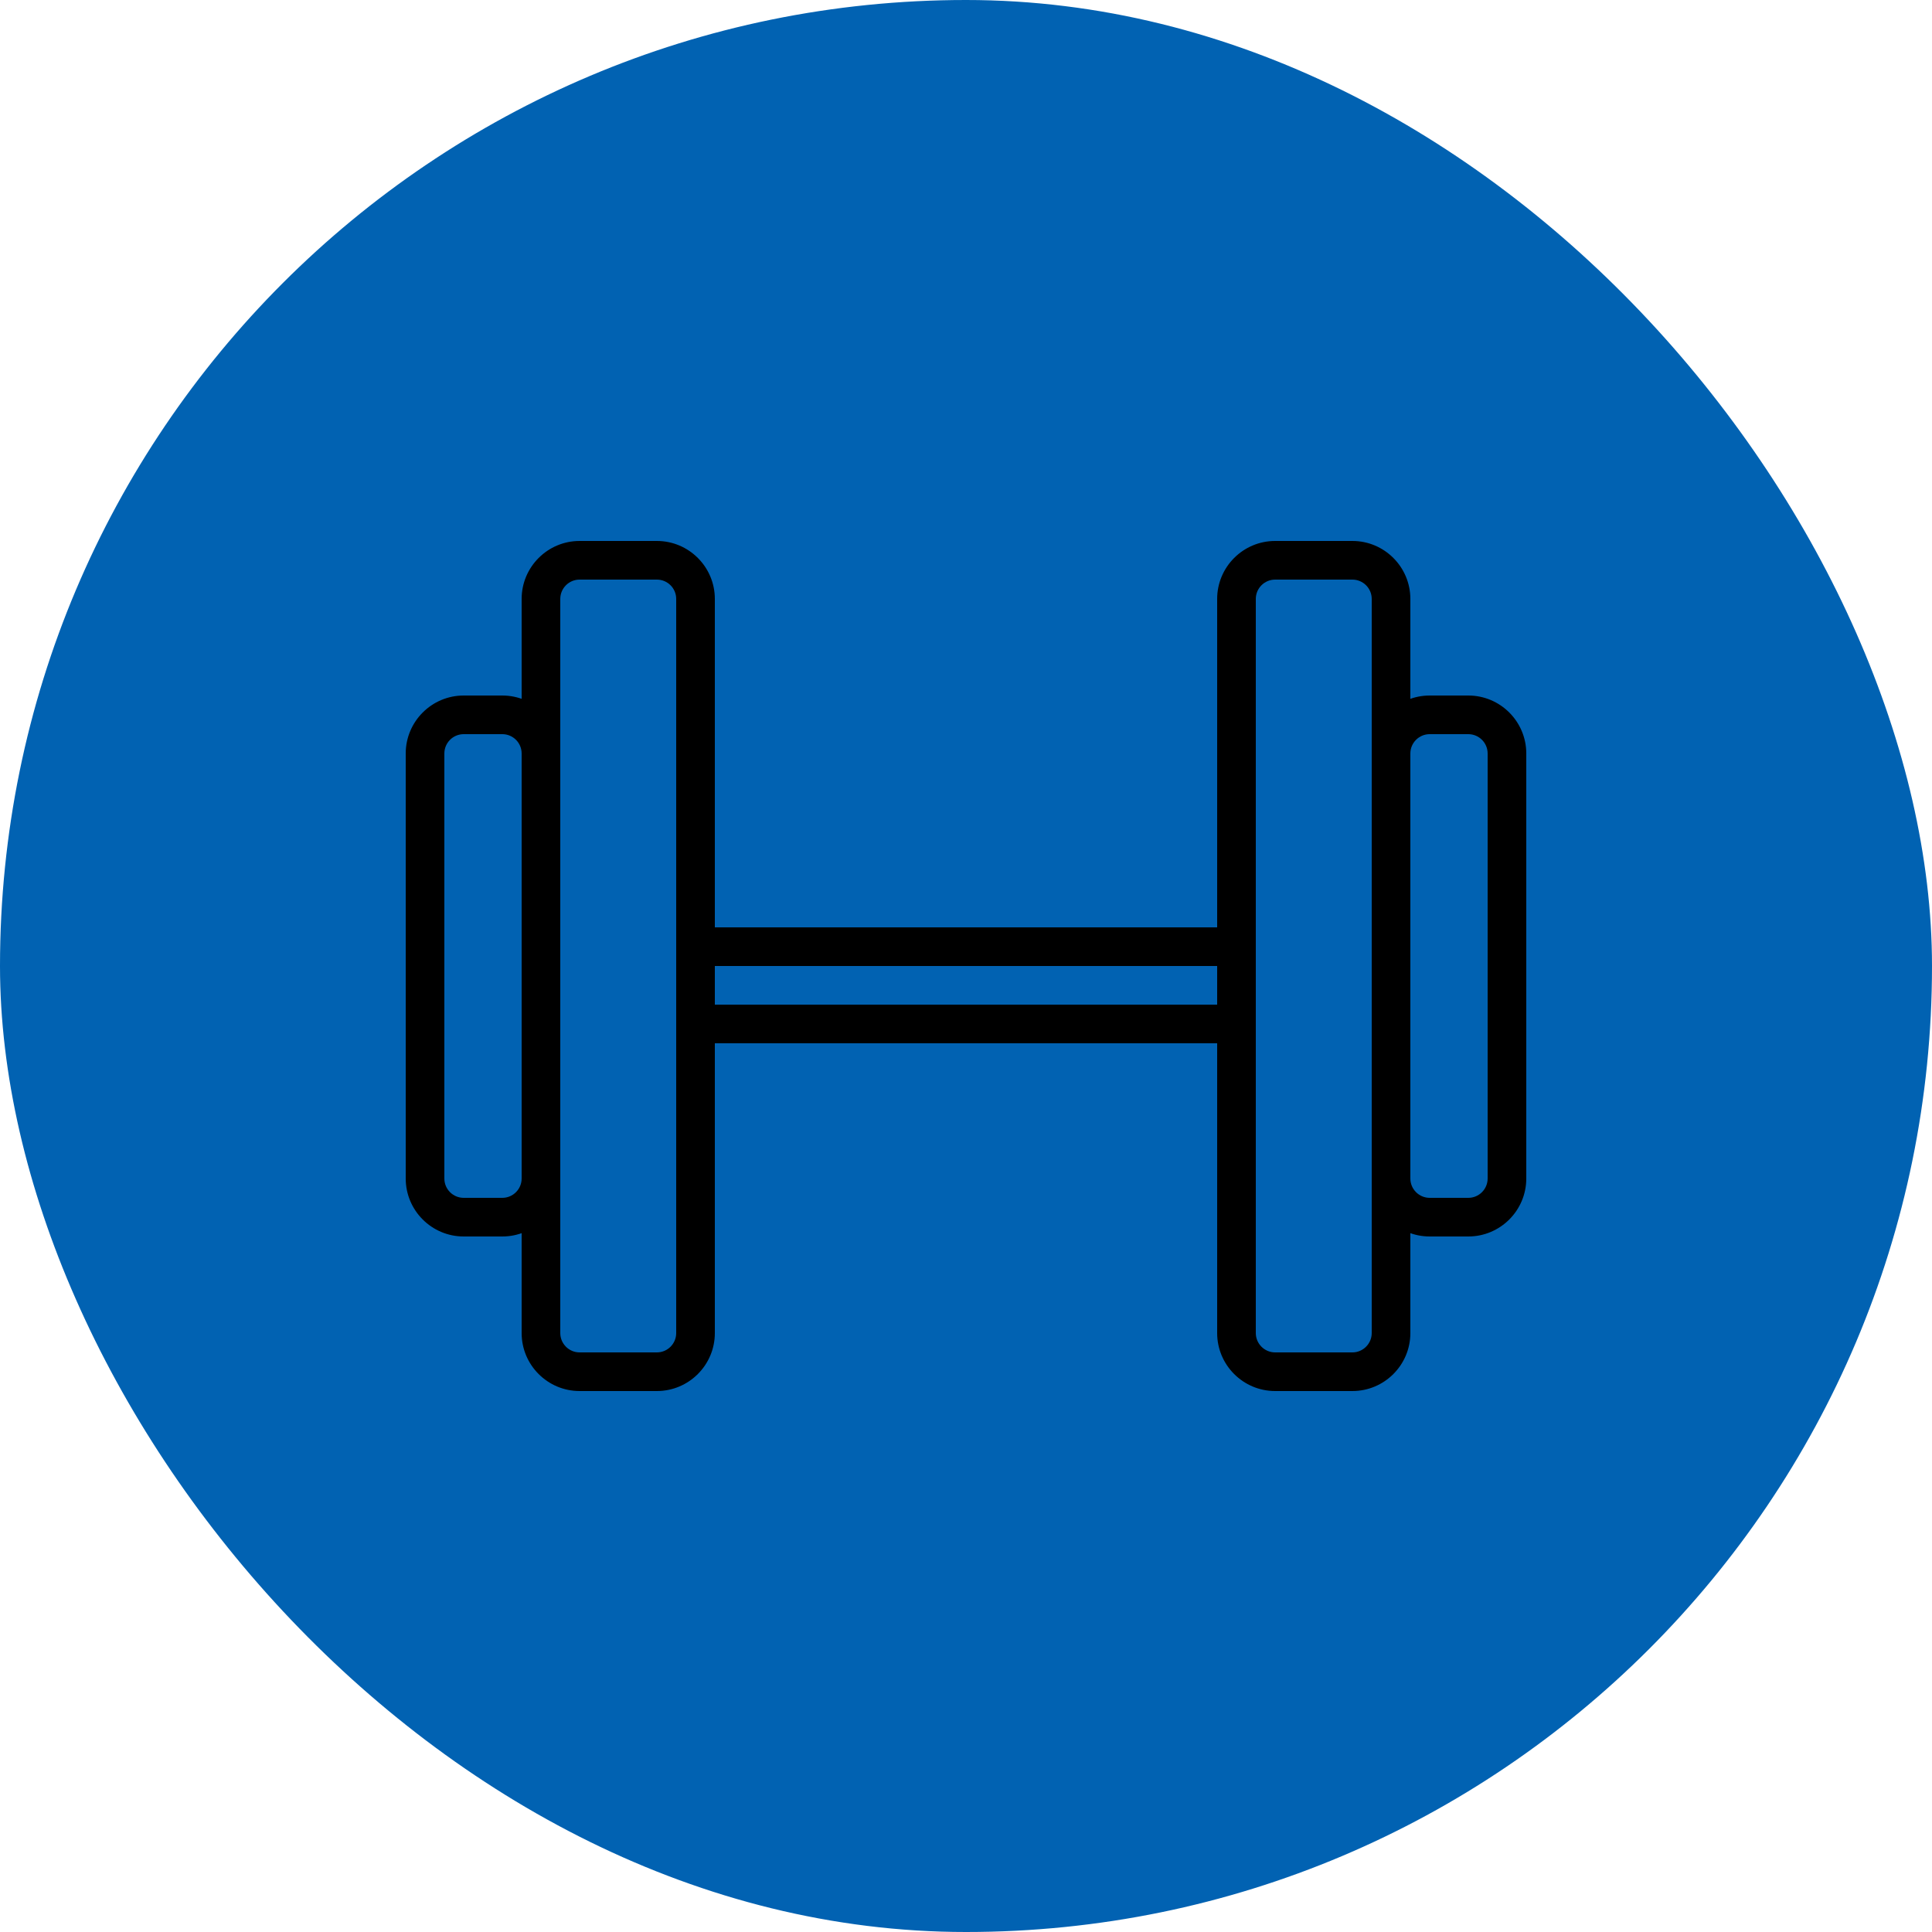 <svg class="svgicon css34" preserveAspectRatio="xMidYMid meet" xmlns="http://www.w3.org/2000/svg" viewBox="3 -3 30 30" style="border-radius: 50%;"><rect x="3" y="-3" width="30" height="30" style="fill: rgb(1, 98, 178)" rx="15" ry="15"></rect><g transform="scale(0.6) translate(10, 10)" transform-origin="3 -3"> <g><g><path d="M6,19H5c-0.827,0-1.5-0.673-1.5-1.5v-11C3.5,5.673,4.173,5,5,5h1c0.827,0,1.5,0.673,1.5,1.5v11C7.5,18.327,6.827,19,6,19z M5,6C4.724,6,4.5,6.224,4.5,6.5v11C4.5,17.776,4.724,18,5,18h1c0.276,0,0.5-0.224,0.5-0.5v-11C6.5,6.224,6.276,6,6,6H5z"></path></g><g><path d="M10,23H8c-0.827,0-1.5-0.673-1.5-1.5v-19C6.5,1.673,7.173,1,8,1h2c0.827,0,1.5,0.673,1.5,1.5v19 C11.5,22.327,10.827,23,10,23z M8,2C7.724,2,7.5,2.224,7.5,2.5v19C7.5,21.775,7.724,22,8,22h2c0.276,0,0.5-0.225,0.5-0.5v-19 C10.5,2.224,10.276,2,10,2H8z"></path></g><g><path d="M31,19h-1c-0.827,0-1.5-0.673-1.5-1.5v-11C28.5,5.673,29.173,5,30,5h1c0.827,0,1.5,0.673,1.5,1.5v11 C32.5,18.327,31.827,19,31,19z M30,6c-0.275,0-0.5,0.224-0.5,0.5v11c0,0.276,0.225,0.5,0.5,0.5h1c0.275,0,0.5-0.224,0.5-0.5v-11 C31.5,6.224,31.275,6,31,6H30z"></path></g><g><path d="M28,23h-2c-0.827,0-1.5-0.673-1.5-1.5v-19C24.5,1.673,25.173,1,26,1h2c0.827,0,1.5,0.673,1.5,1.5v19 C29.5,22.327,28.827,23,28,23z M26,2c-0.275,0-0.5,0.224-0.5,0.5v19c0,0.275,0.225,0.5,0.5,0.5h2c0.275,0,0.5-0.225,0.5-0.5v-19 C28.5,2.224,28.275,2,28,2H26z"></path></g><g><path d="M25,14H11c-0.276,0-0.5-0.224-0.5-0.5v-2c0-0.276,0.224-0.5,0.5-0.5h14c0.276,0,0.5,0.224,0.5,0.5v2 C25.5,13.776,25.276,14,25,14z M11.5,13h13v-1h-13V13z"></path></g></g>
                                                                    </g></svg>